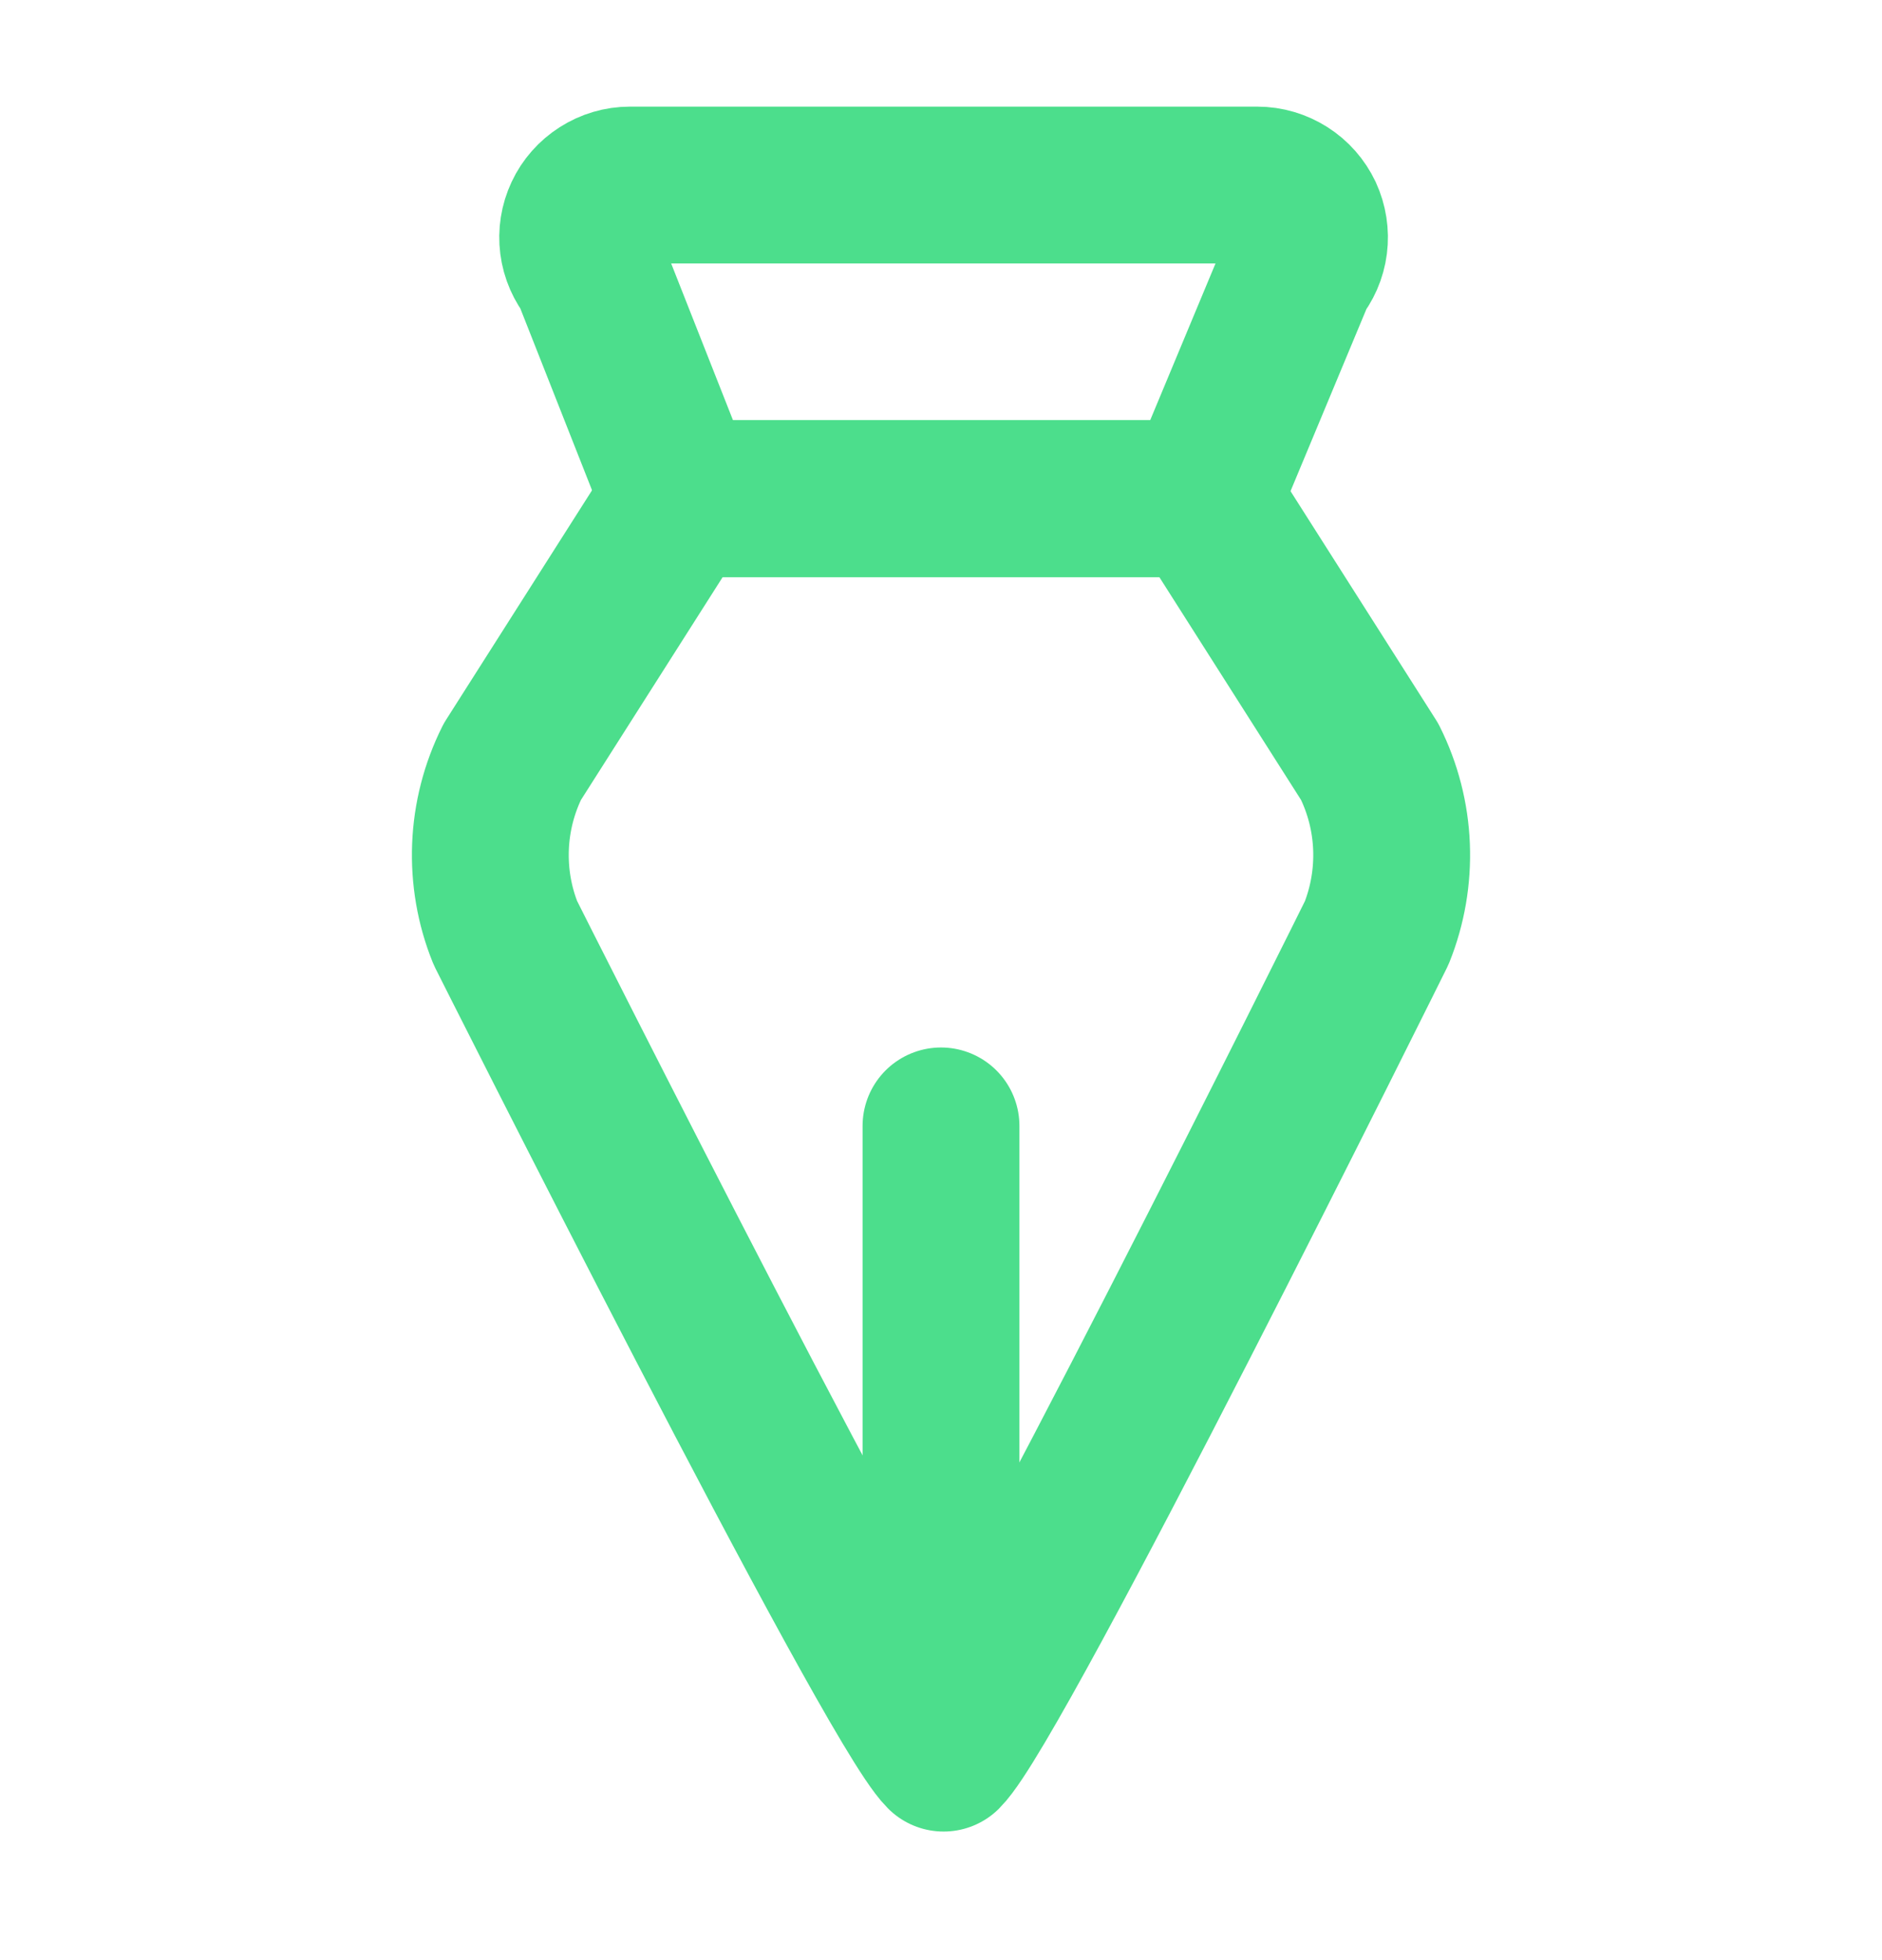<svg width="24" height="25" viewBox="0 0 24 25" fill="none" xmlns="http://www.w3.org/2000/svg">
    <path
        d="M12.033 22.36C12.7 21.694 17.556 11.899 17.556 11.899C17.696 11.55 17.76 11.174 17.745 10.798C17.73 10.422 17.635 10.053 17.467 9.716L15.333 6.36H8.667L6.533 9.716C6.365 10.053 6.27 10.422 6.255 10.798C6.24 11.174 6.304 11.55 6.445 11.899C6.445 11.899 11.366 21.694 12.033 22.36Z"
        stroke="#4CDE8C" stroke-width="2" stroke-linecap="round" stroke-linejoin="round" />
    <path d="M12 19.938L12 14.36" stroke="#4CDE8C" stroke-width="2" stroke-linecap="round" stroke-linejoin="round" />
    <path
        d="M15.334 6.36H8.667L7.521 3.454C7.44 3.356 7.388 3.238 7.372 3.112C7.356 2.987 7.376 2.859 7.43 2.744C7.483 2.63 7.569 2.533 7.676 2.465C7.782 2.397 7.906 2.36 8.033 2.36H16.033C16.16 2.36 16.284 2.397 16.391 2.465C16.498 2.533 16.583 2.63 16.637 2.744C16.69 2.859 16.71 2.987 16.694 3.112C16.678 3.238 16.626 3.356 16.545 3.454L15.334 6.36Z"
        stroke="#4CDE8C" stroke-width="2" stroke-linecap="round" stroke-linejoin="round" />
</svg>